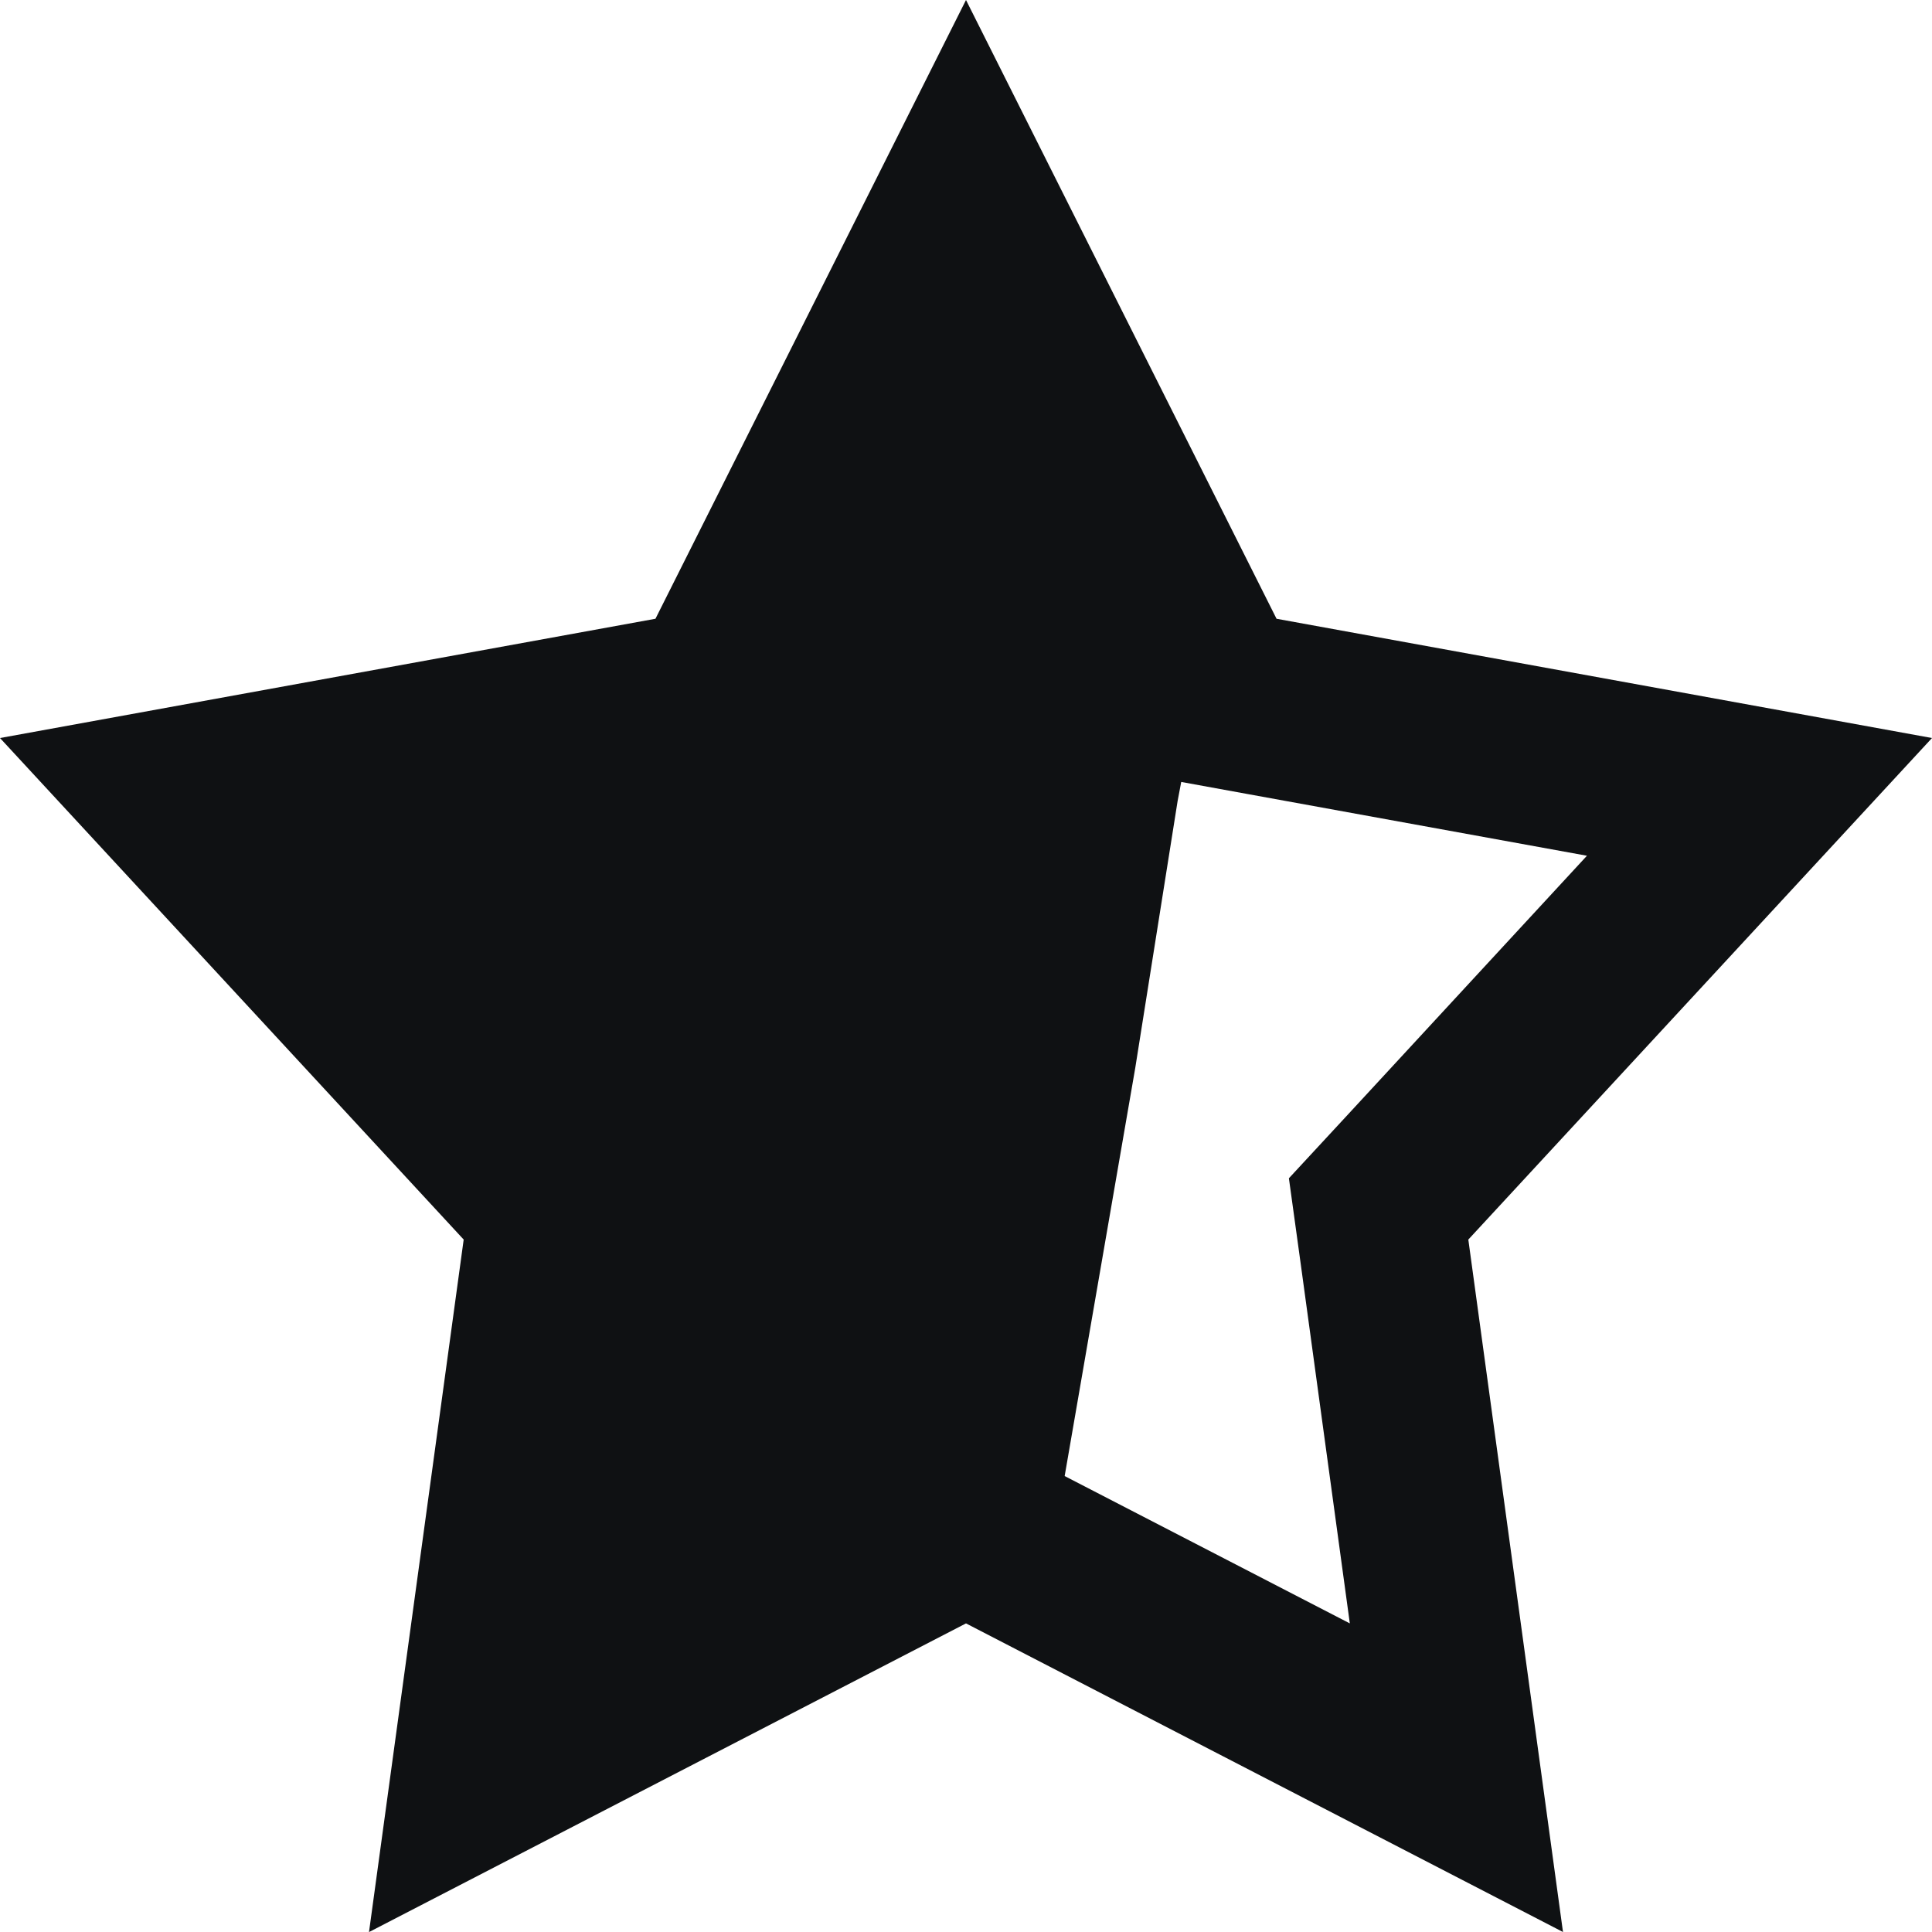<svg width="15" height="15" viewBox="0 0 15 15" fill="none" xmlns="http://www.w3.org/2000/svg">
<path d="M9.911 4.804L15 5.73L11.4 9.624L12.135 15L7.5 12.604L2.866 15V14.999L2.865 15L3.6 9.624L0 5.73L5.089 4.804L7.5 0V0.001L7.5 0L9.911 4.804ZM9.143 6.219L8.814 8.292L8.266 11.46L10.48 12.604L10.1 9.822L10.007 9.148L10.457 8.662L12.321 6.644L9.687 6.165L9.171 6.071L9.143 6.219Z" fill="#0F1113"/>
</svg>
